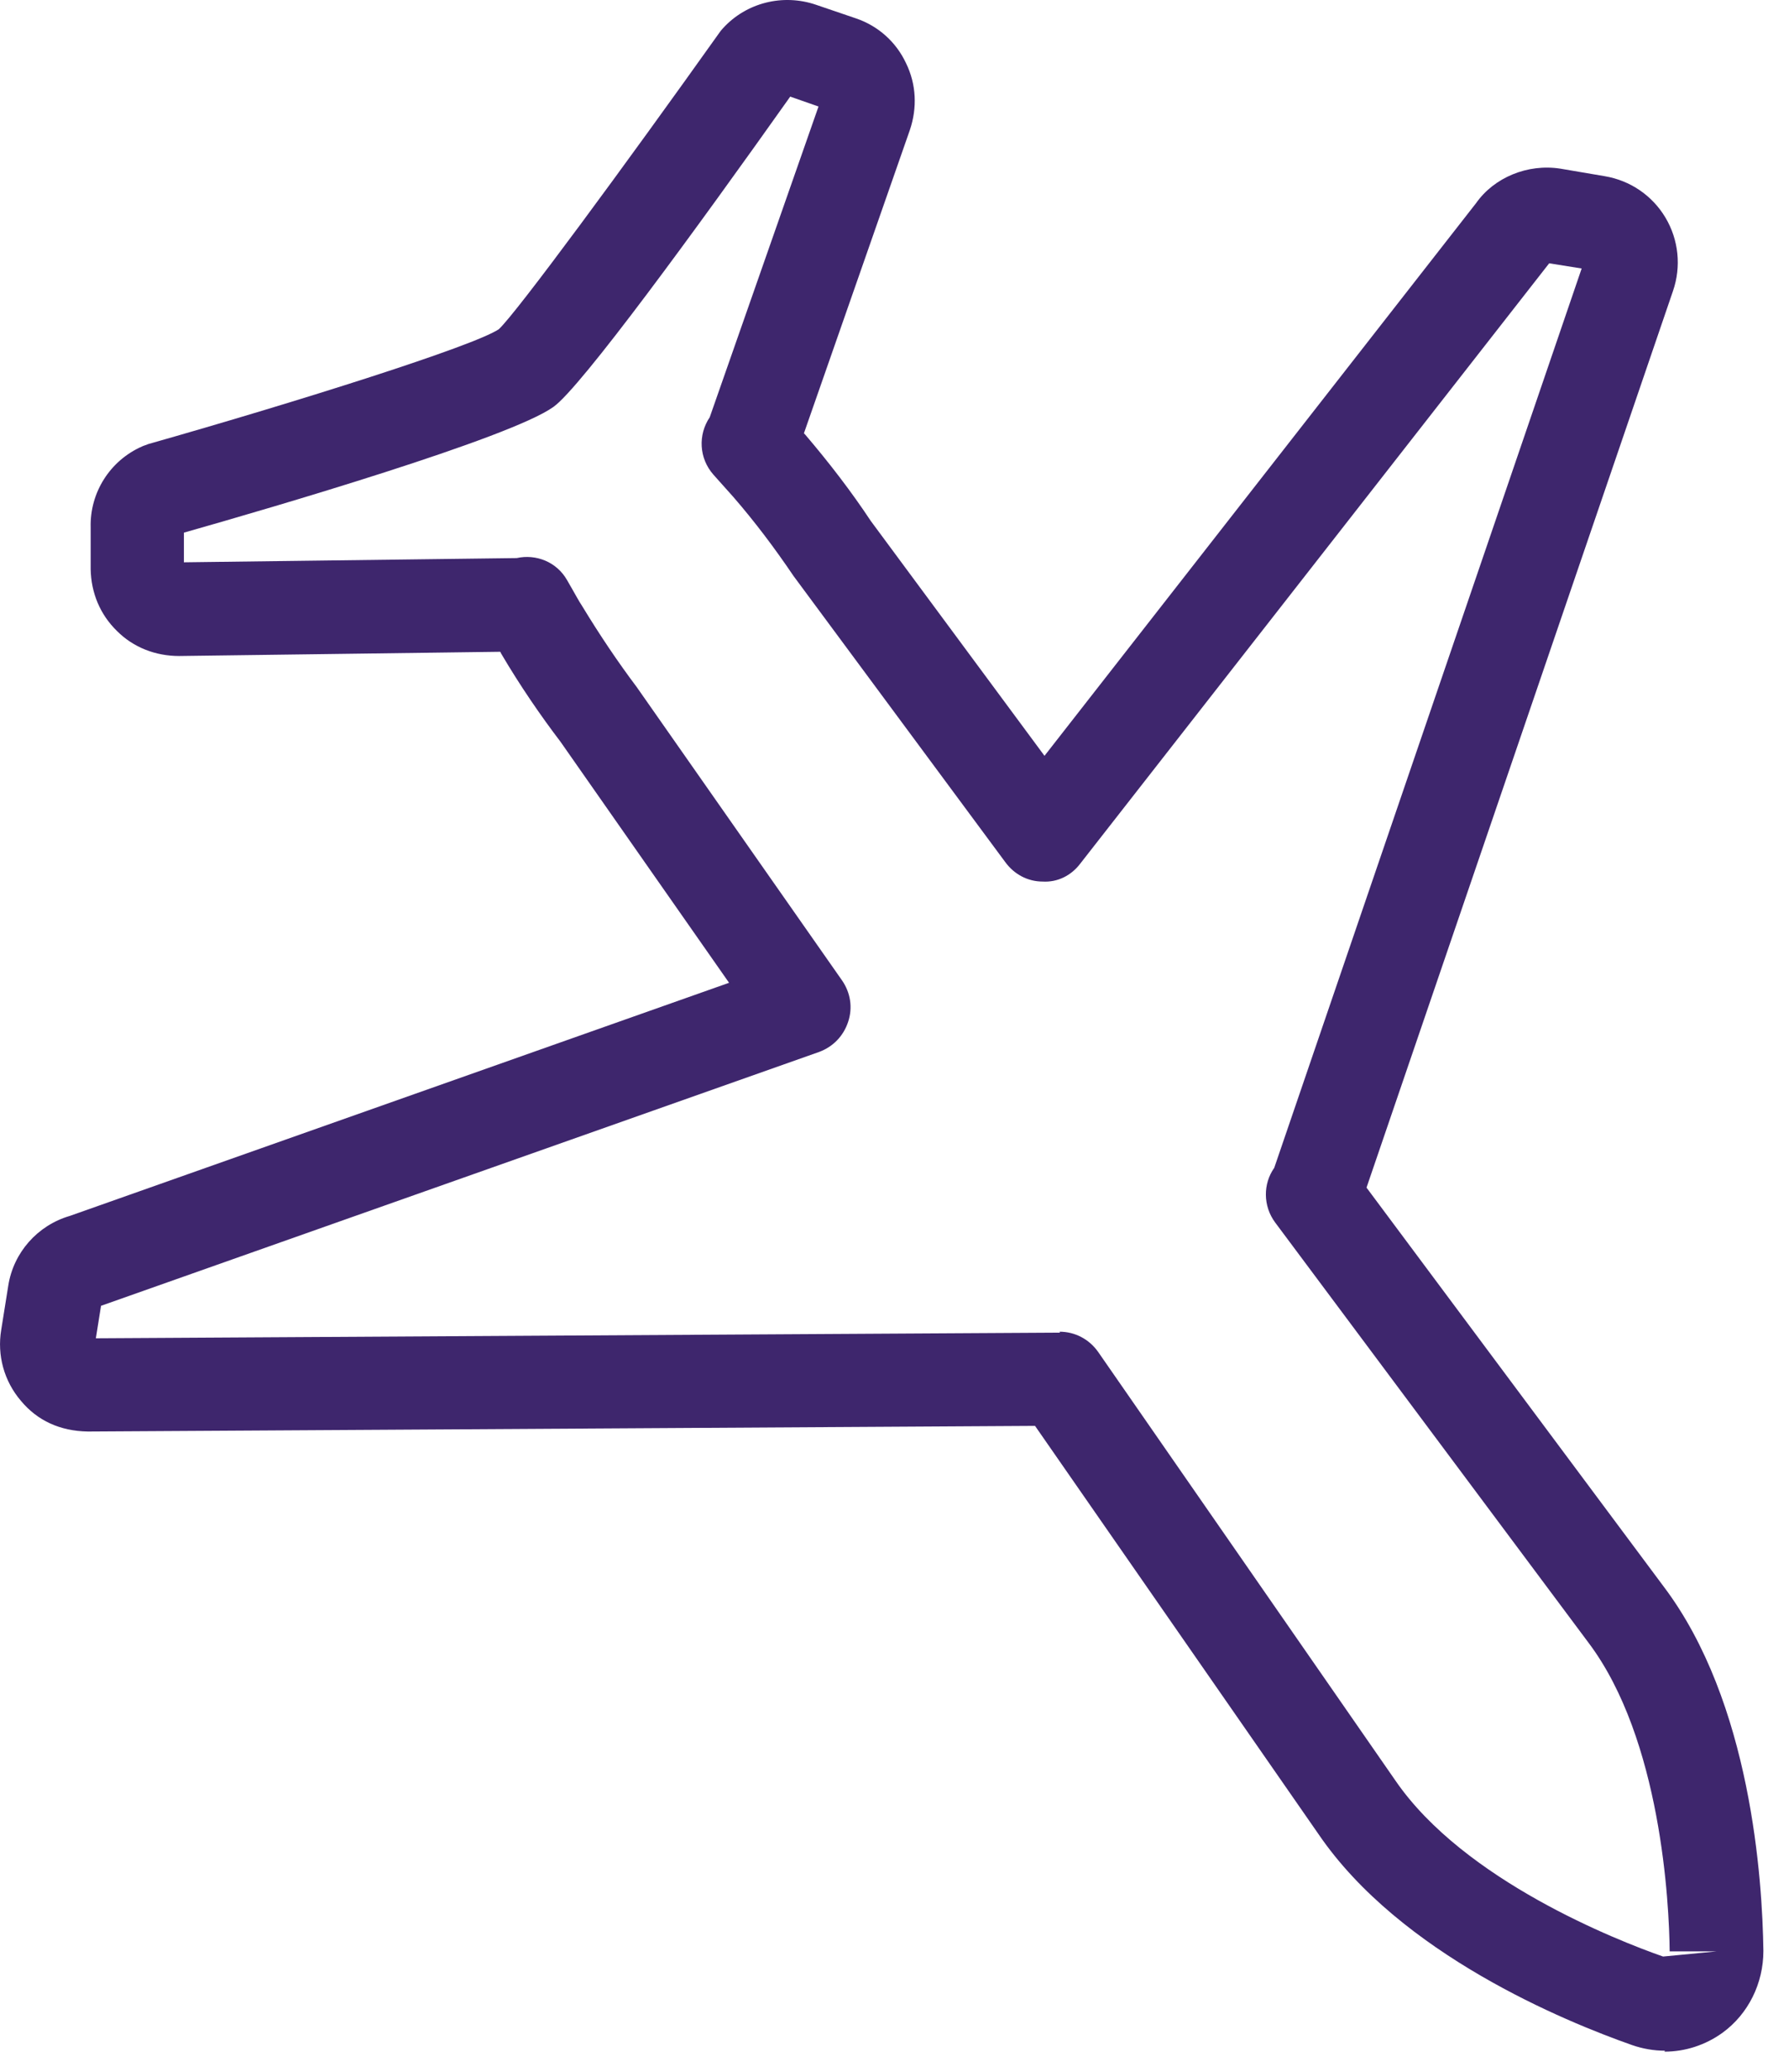 <?xml version="1.0" encoding="UTF-8"?> <svg xmlns="http://www.w3.org/2000/svg" width="38" height="44" viewBox="0 0 38 44" fill="none"> <path d="M35.365 43.552C35.136 43.552 34.895 43.512 34.666 43.432C33.245 42.932 29.745 41.502 28.006 38.952L21.985 30.282L1.866 30.402C1.276 30.392 0.796 30.172 0.446 29.752C0.086 29.332 -0.064 28.782 0.026 28.242L0.176 27.302C0.286 26.602 0.796 26.022 1.486 25.822L15.486 20.872L11.905 15.752C11.486 15.202 11.046 14.562 10.646 13.882L10.626 13.842L3.806 13.932C3.306 13.932 2.836 13.752 2.486 13.402C2.126 13.052 1.936 12.592 1.926 12.092V11.202C1.906 10.462 2.336 9.782 3.016 9.482C3.056 9.462 3.106 9.452 3.146 9.432C6.316 8.532 10.056 7.352 10.595 6.992C10.966 6.652 13.275 3.512 15.275 0.702C15.296 0.672 15.325 0.632 15.355 0.602C15.855 0.052 16.636 -0.138 17.335 0.102L18.186 0.392C18.655 0.552 19.035 0.892 19.245 1.342C19.465 1.792 19.485 2.292 19.326 2.762L17.076 9.202L17.105 9.232C17.616 9.832 18.085 10.442 18.495 11.062L22.186 16.052L31.355 4.312C31.735 3.772 32.446 3.472 33.145 3.582L34.086 3.742C34.626 3.832 35.096 4.152 35.376 4.622C35.656 5.092 35.715 5.662 35.535 6.182L29.026 25.222L35.336 33.692C37.196 36.152 37.435 39.922 37.456 41.432C37.456 42.122 37.136 42.772 36.586 43.172C36.225 43.432 35.795 43.572 35.355 43.572L35.365 43.552ZM22.506 28.282C22.835 28.282 23.136 28.442 23.326 28.712L29.645 37.822C31.105 39.942 34.355 41.212 35.325 41.552L36.465 41.442H35.465C35.456 40.432 35.285 36.942 33.745 34.892L27.085 25.962C26.826 25.612 26.826 25.142 27.066 24.802L33.596 5.702L32.906 5.592L22.945 18.342C22.756 18.592 22.465 18.742 22.145 18.722C21.835 18.722 21.546 18.572 21.355 18.312L16.855 12.232C16.456 11.642 16.035 11.082 15.575 10.552L15.155 10.082C14.845 9.732 14.825 9.232 15.075 8.862L17.386 2.262L16.785 2.052C14.786 4.872 12.335 8.232 11.755 8.642C10.835 9.302 5.776 10.782 3.906 11.312V11.942L10.976 11.852C11.386 11.762 11.825 11.932 12.046 12.322L12.155 12.512C12.226 12.632 12.286 12.752 12.366 12.872C12.736 13.482 13.126 14.062 13.525 14.592L17.886 20.822C18.066 21.082 18.116 21.402 18.015 21.702C17.916 22.002 17.695 22.232 17.395 22.342L2.146 27.732L2.036 28.422L22.515 28.302L22.506 28.282Z" fill="#3E266D"></path> </svg> 